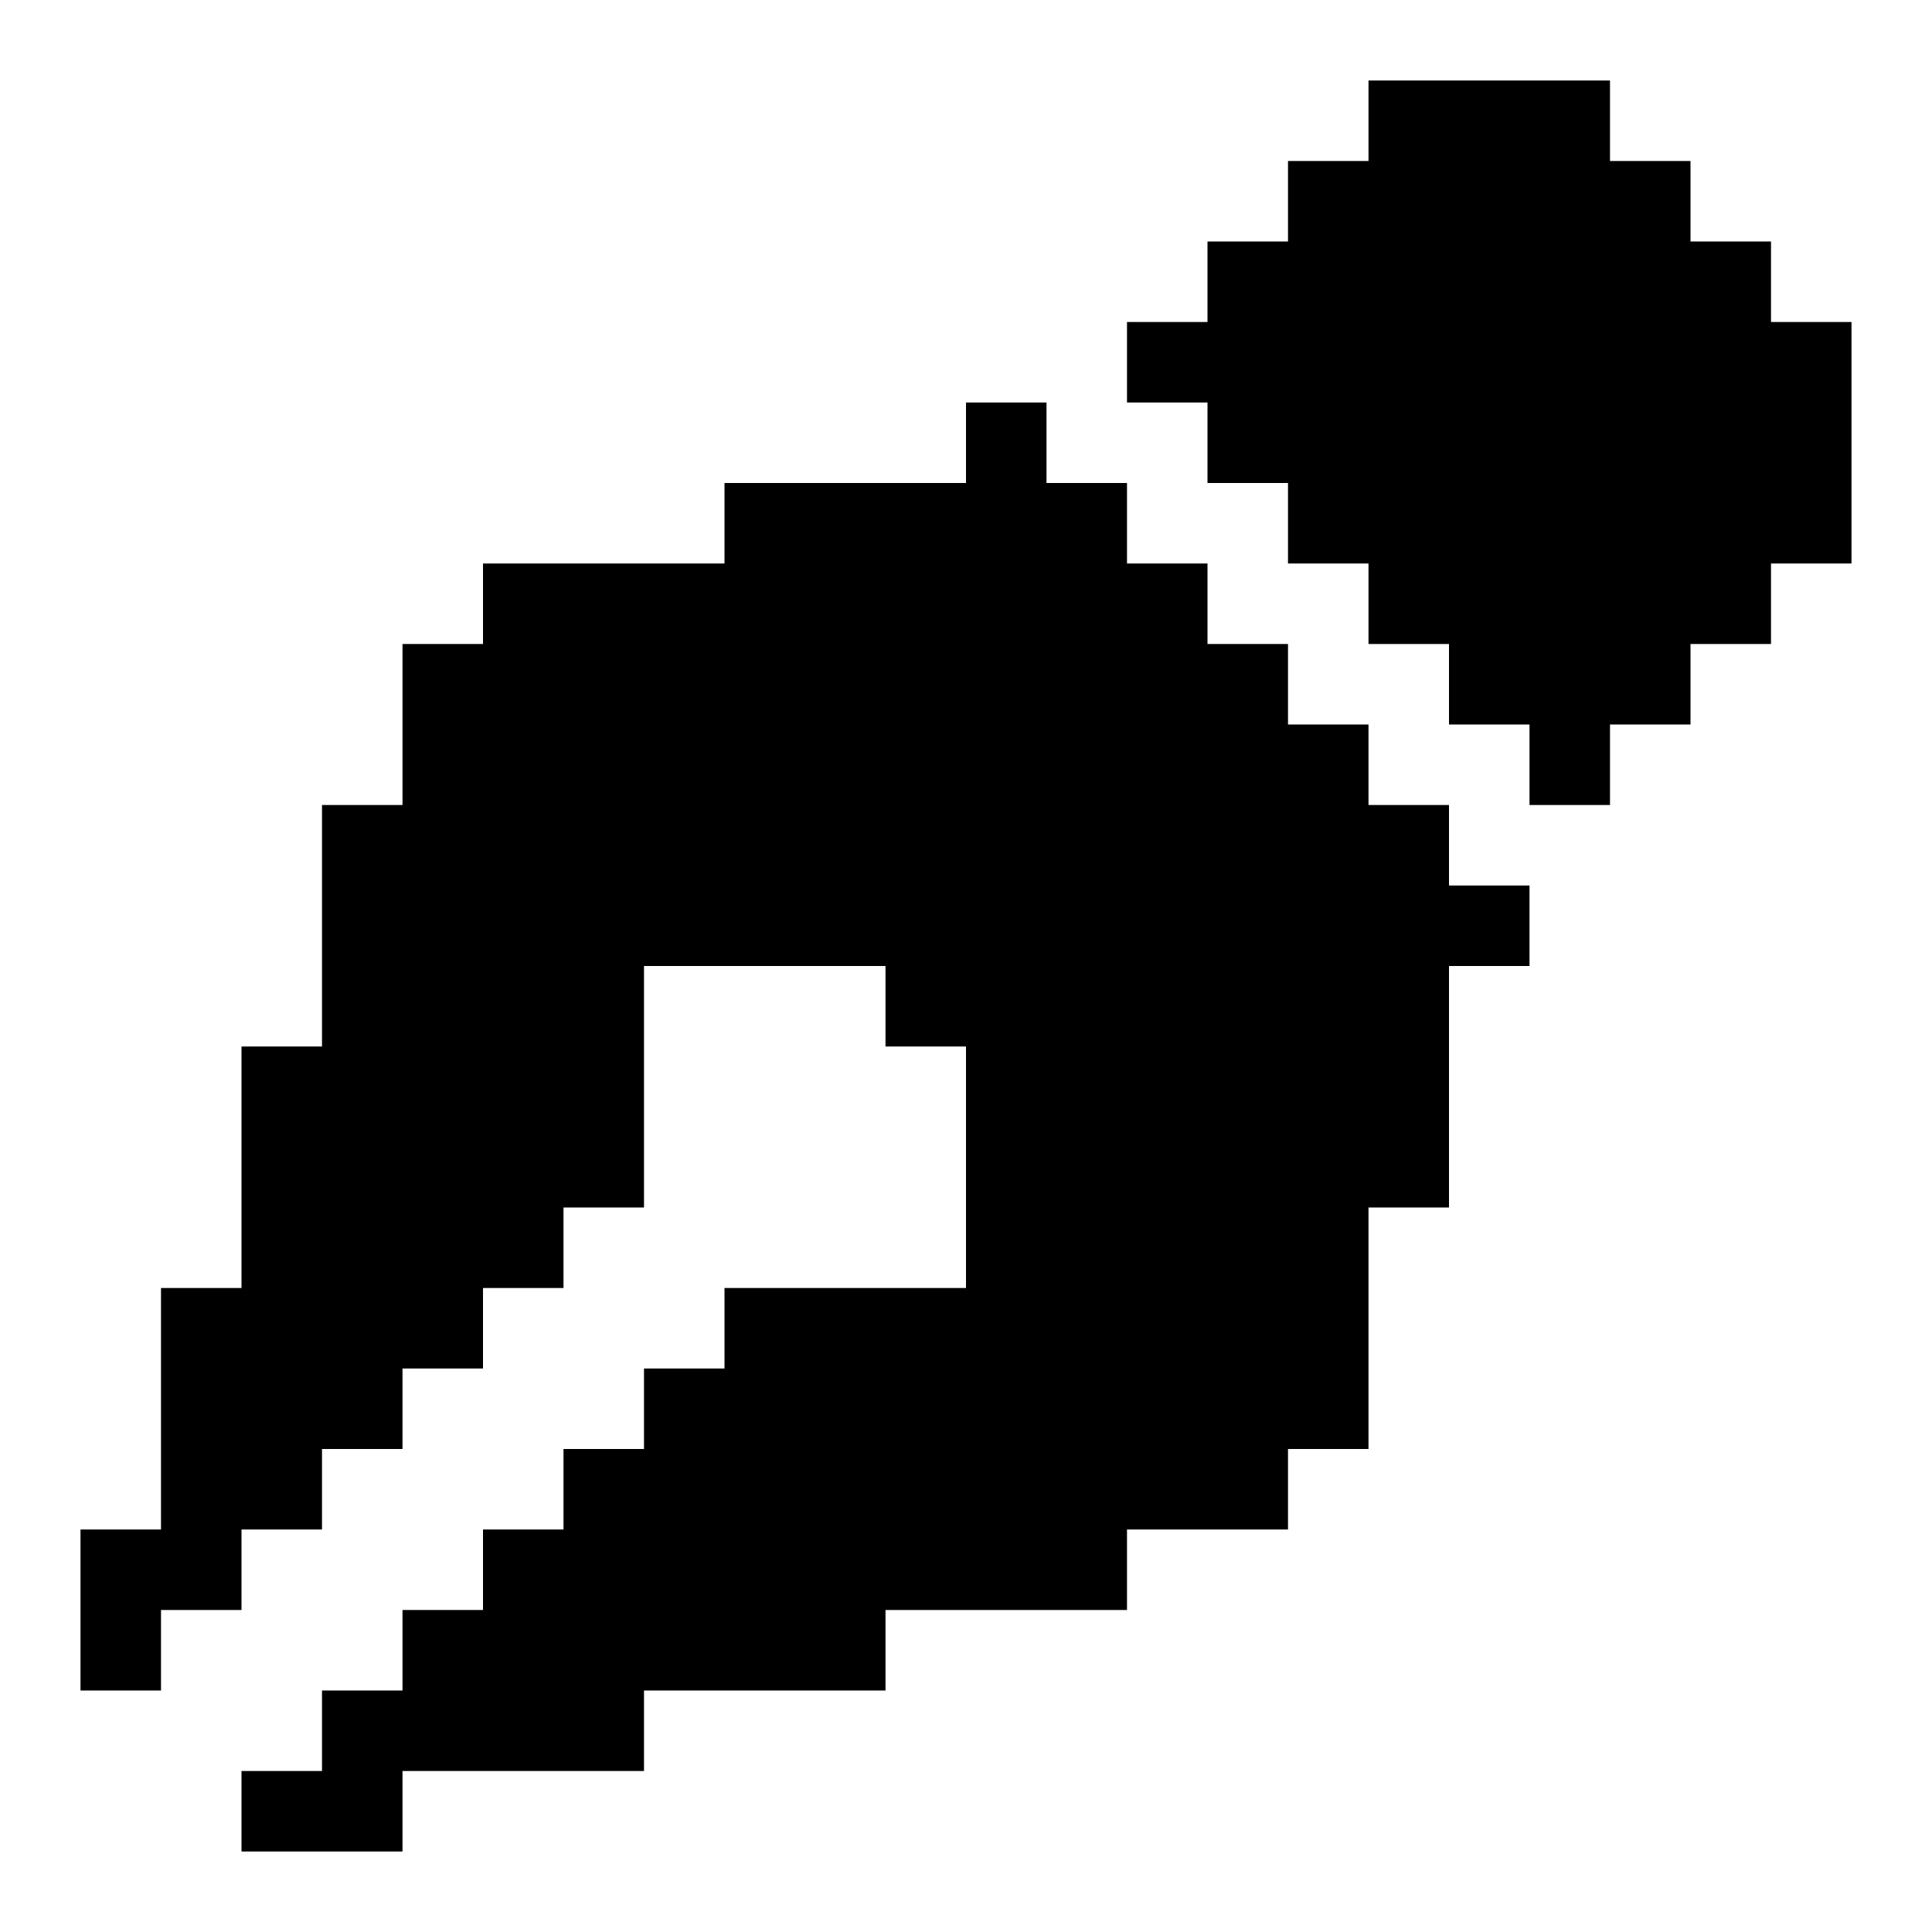 <?xml version="1.0" encoding="UTF-8"?><svg id="Pen_Nib" xmlns="http://www.w3.org/2000/svg" viewBox="0 0 24 24"><polygon points="23 4 23 7 22 7 22 8 21 8 21 9 20 9 20 10 19 10 19 9 18 9 18 8 17 8 17 7 16 7 16 6 15 6 15 5 14 5 14 4 15 4 15 3 16 3 16 2 17 2 17 1 20 1 20 2 21 2 21 3 22 3 22 4 23 4"/><polygon points="18 11 19 11 19 12 18 12 18 15 17 15 17 18 16 18 16 19 14 19 14 20 11 20 11 21 8 21 8 22 5 22 5 23 3 23 3 22 4 22 4 21 5 21 5 20 6 20 6 19 7 19 7 18 8 18 8 17 9 17 9 16 12 16 12 13 11 13 11 12 8 12 8 15 7 15 7 16 6 16 6 17 5 17 5 18 4 18 4 19 3 19 3 20 2 20 2 21 1 21 1 19 2 19 2 16 3 16 3 13 4 13 4 10 5 10 5 8 6 8 6 7 9 7 9 6 12 6 12 5 13 5 13 6 14 6 14 7 15 7 15 8 16 8 16 9 17 9 17 10 18 10 18 11"/></svg>
